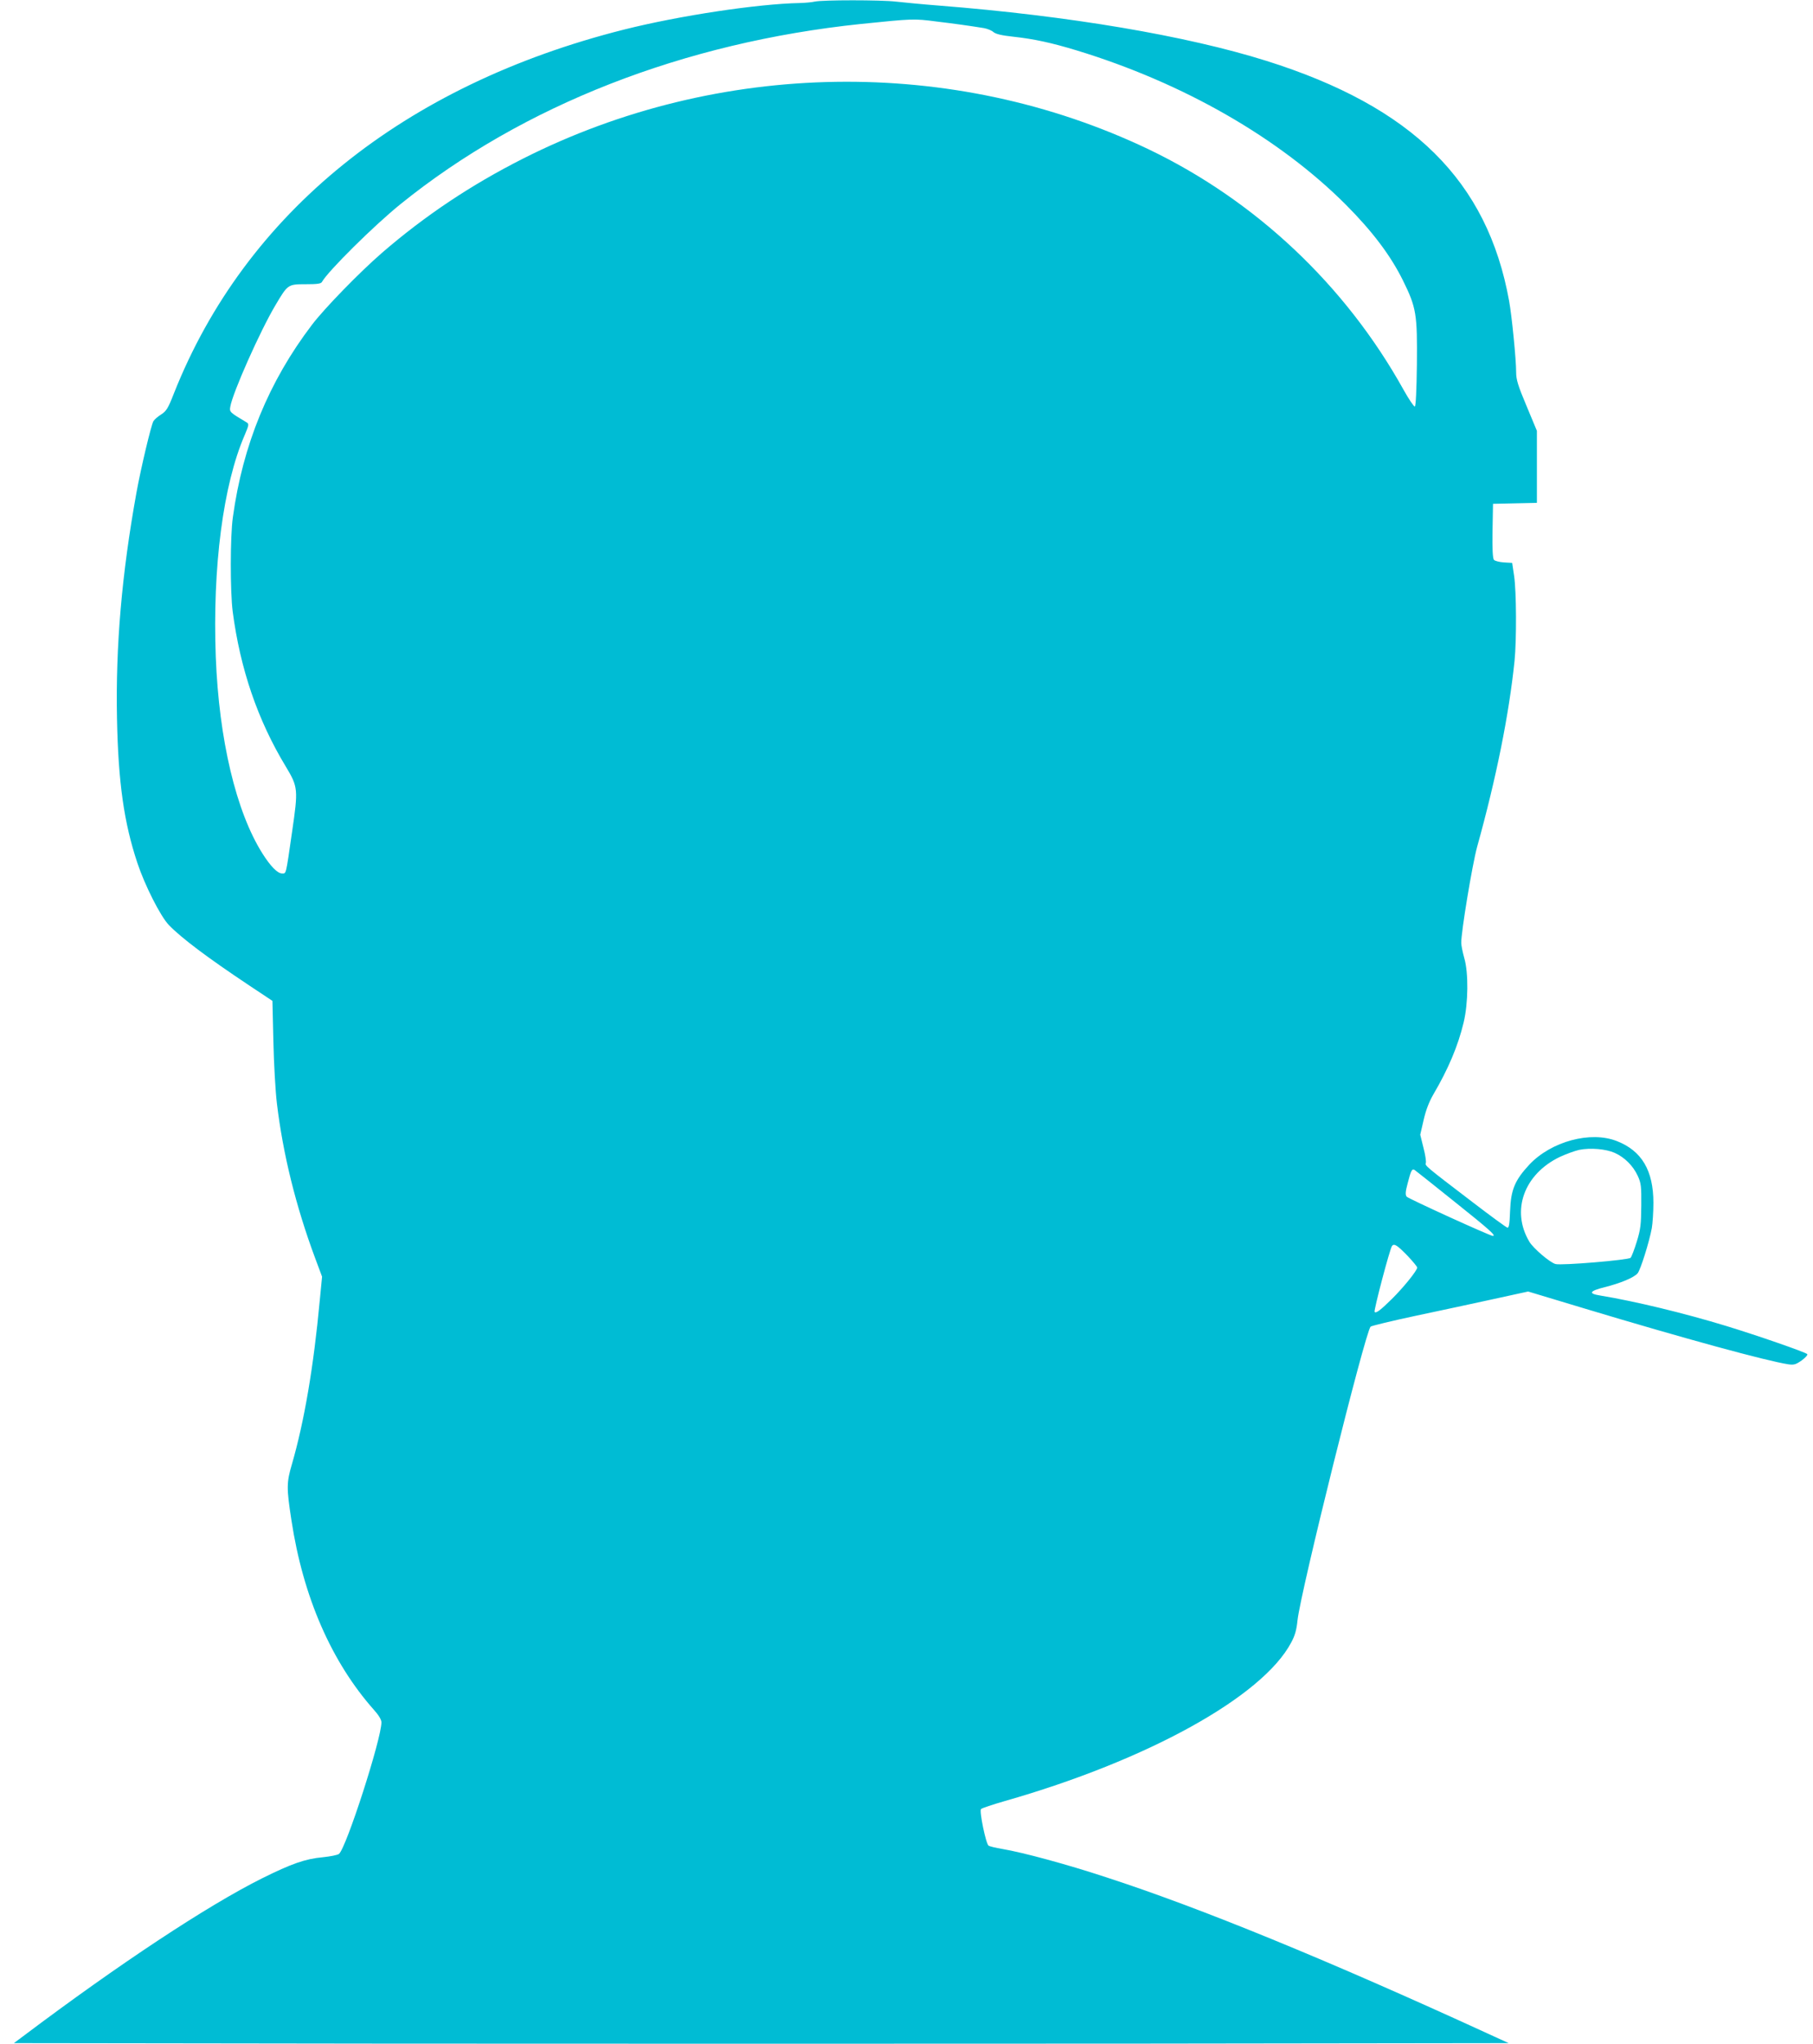 <?xml version="1.0" standalone="no"?>
<!DOCTYPE svg PUBLIC "-//W3C//DTD SVG 20010904//EN"
 "http://www.w3.org/TR/2001/REC-SVG-20010904/DTD/svg10.dtd">
<svg version="1.0" xmlns="http://www.w3.org/2000/svg"
 width="1136pt" height="1280pt" viewBox="0 0 1136 1280"
 preserveAspectRatio="xMidYMid meet">
<g transform="translate(0,1280) scale(0.1,-0.1)"
fill="#00bcd4" stroke="none">
<path d="M5105 12790 c-16 -4 -59 -8 -95 -9 -262 -5 -753 -79 -1099 -166
-1380 -347 -2373 -1148 -2821 -2278 -37 -95 -48 -112 -81 -133 -21 -13 -42
-32 -48 -42 -15 -28 -78 -293 -106 -447 -92 -509 -131 -960 -122 -1415 8 -402
44 -653 128 -905 47 -141 145 -334 197 -388 78 -81 243 -205 503 -378 l146
-97 6 -254 c3 -139 13 -314 22 -388 38 -317 118 -642 240 -970 l43 -115 -14
-145 c-39 -420 -97 -760 -175 -1030 -34 -115 -34 -149 -3 -350 73 -481 251
-888 517 -1188 30 -33 47 -62 47 -78 0 -104 -220 -786 -266 -824 -8 -7 -54
-16 -102 -21 -109 -10 -195 -40 -382 -133 -340 -170 -892 -534 -1494 -987
l-59 -44 2342 -3 c1287 -1 3395 -1 4682 0 l2342 3 -129 59 c-1007 462 -1805
789 -2394 980 -243 80 -519 155 -650 177 -41 7 -80 16 -86 21 -17 13 -59 217
-47 229 6 6 73 28 149 50 894 255 1614 653 1794 992 23 42 34 78 40 140 20
182 424 1805 458 1839 5 5 133 36 283 68 151 32 371 79 489 105 l215 47 352
-106 c625 -188 1141 -329 1279 -350 35 -5 47 -1 84 25 23 17 38 34 34 39 -14
13 -308 115 -507 176 -269 82 -573 155 -791 191 -76 12 -67 28 28 52 100 25
184 60 207 87 18 21 73 196 89 283 5 29 10 101 10 158 0 203 -73 326 -229 387
-165 65 -412 -2 -549 -148 -90 -97 -115 -156 -120 -289 -3 -83 -7 -107 -17
-105 -8 2 -105 73 -216 158 -299 228 -301 230 -295 247 3 8 -3 51 -15 96 l-20
81 21 91 c14 62 34 114 61 161 93 158 155 304 190 451 29 120 31 311 4 403
-10 36 -19 79 -19 95 -1 69 69 489 99 600 121 435 200 829 235 1167 13 130 12
434 -3 533 l-12 80 -52 3 c-28 2 -56 9 -62 16 -8 9 -11 70 -9 182 l3 169 138
3 137 3 0 225 0 226 -65 156 c-54 128 -65 165 -65 211 0 80 -27 352 -44 446
-136 752 -605 1216 -1521 1504 -503 158 -1238 282 -2050 346 -104 8 -226 20
-271 25 -92 11 -464 11 -509 0z m765 -125 c110 -13 208 -27 295 -41 22 -4 49
-15 60 -25 14 -12 50 -21 125 -29 129 -14 239 -38 394 -85 671 -204 1273 -550
1691 -969 166 -167 278 -316 355 -471 85 -172 91 -212 88 -529 -2 -162 -7
-261 -13 -262 -5 -2 -37 45 -70 104 -365 657 -929 1187 -1600 1508 -1223 583
-2691 561 -3919 -60 -326 -165 -612 -356 -881 -588 -141 -122 -363 -350 -441
-453 -270 -355 -433 -752 -495 -1205 -17 -120 -17 -465 -1 -590 47 -358 156
-679 333 -971 77 -128 78 -142 39 -409 -40 -277 -36 -260 -63 -260 -28 0 -72
45 -122 124 -166 262 -273 715 -293 1232 -21 562 46 1078 181 1389 27 64 28
70 12 80 -106 63 -108 65 -102 98 14 86 187 475 283 636 77 130 78 131 189
131 71 0 96 3 102 14 38 68 329 356 493 488 767 619 1774 1012 2885 1128 324
33 330 34 475 15z m4248 -7085 c62 -28 115 -81 144 -144 21 -46 23 -65 22
-186 -1 -117 -4 -147 -28 -225 -15 -49 -33 -96 -39 -102 -14 -14 -433 -49
-470 -39 -34 8 -142 100 -165 141 -115 194 -33 422 192 530 39 18 94 38 121
44 70 14 167 6 223 -19z m-1000 -309 c213 -170 259 -211 236 -211 -17 0 -531
234 -540 246 -9 11 -8 31 6 83 21 81 27 94 44 84 7 -5 121 -95 254 -202z
m-295 -339 c31 -33 57 -65 57 -70 0 -19 -88 -127 -158 -196 -73 -72 -100 -92
-109 -82 -7 7 96 397 109 413 14 18 33 5 101 -65z"/>
</g>
</svg>
